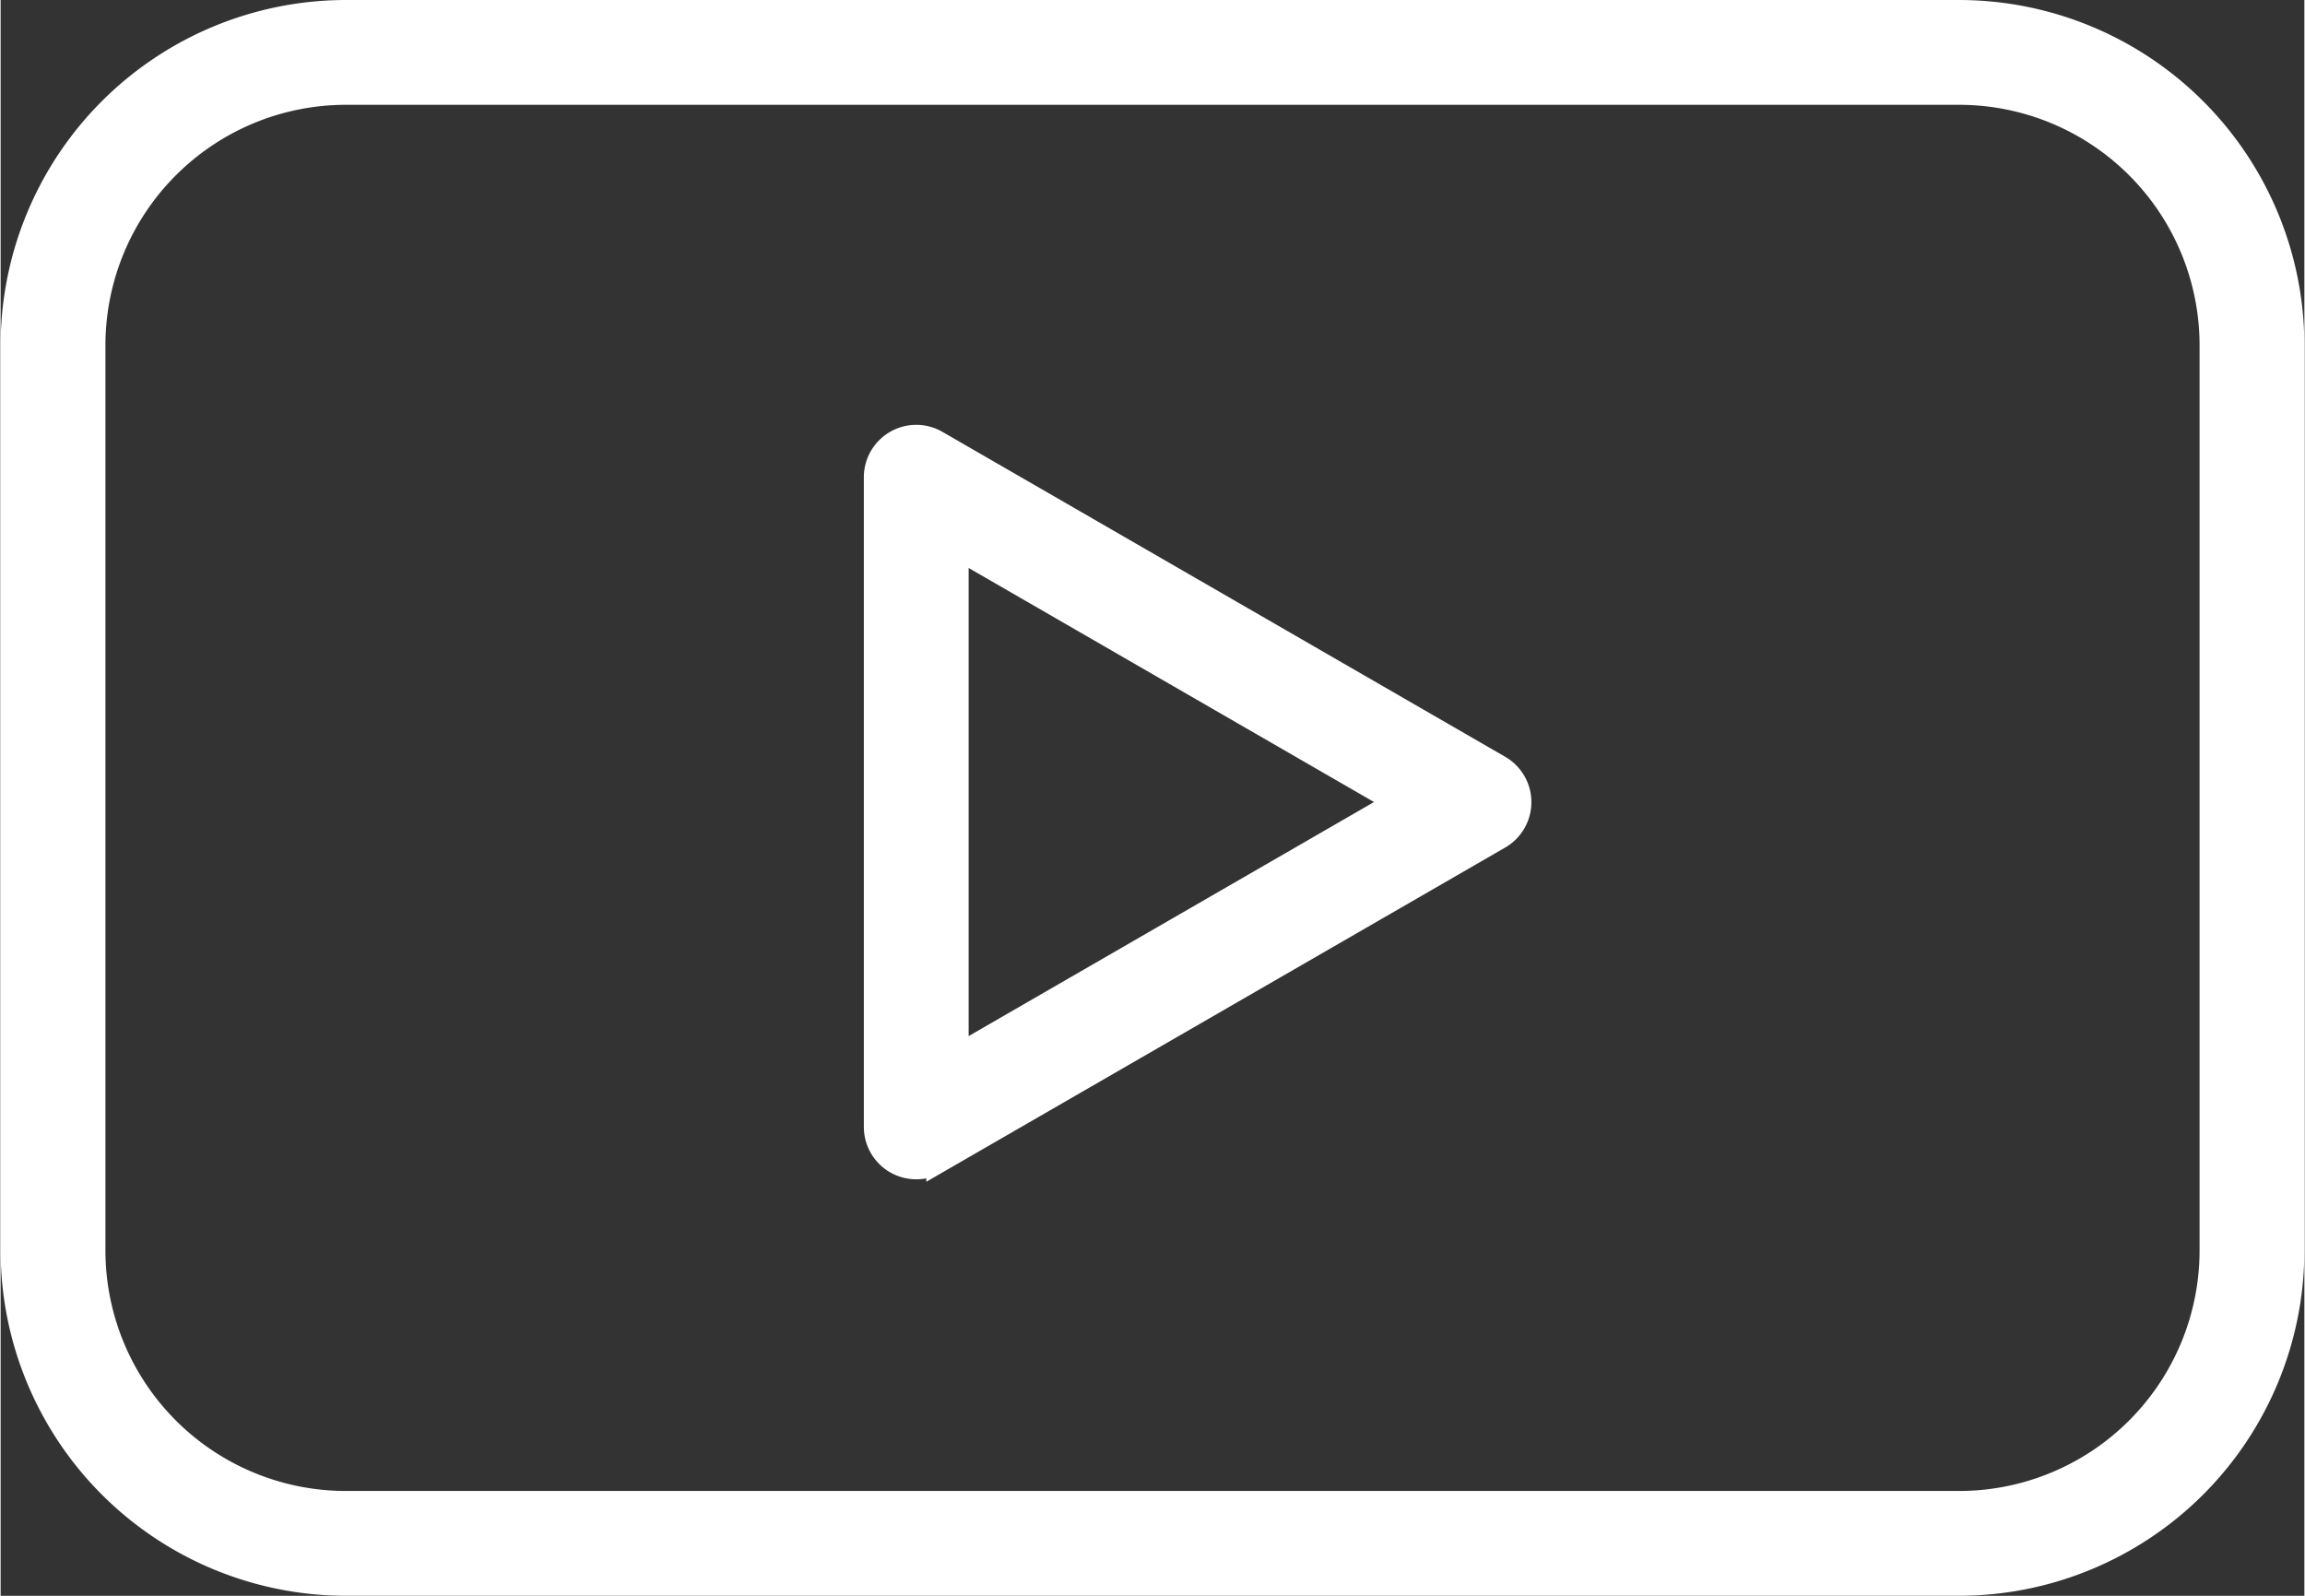 <svg xmlns="http://www.w3.org/2000/svg" width="26px" height="18px" viewBox="0 0 26.728 18.514"><rect x="0" y="0" width="26.728" height="18.514" fill="#333333" stroke="none"/><defs><style>.a{fill:#fff;stroke:#fff;stroke-miterlimit:10;stroke-width:0.25px;}</style></defs><path class="a" d="M22.724,18.389H4.004A3.884,3.884,0,0,1,.125,14.51V4.004A3.884,3.884,0,0,1,4.004.125H22.724a3.884,3.884,0,0,1,3.879,3.879V14.51A3.884,3.884,0,0,1,22.724,18.389ZM4.004,1.091A2.916,2.916,0,0,0,1.091,4.004V14.51a2.916,2.916,0,0,0,2.913,2.913H22.724a2.916,2.916,0,0,0,2.913-2.913V4.004A2.916,2.916,0,0,0,22.724,1.091Z"/><path class="a" d="M10.623,13.557a.483.483,0,0,1-.483-.483V5.537a.483.483,0,0,1,.725-.418l6.528,3.769a.483.483,0,0,1,0,.837l-6.528,3.769A.483.483,0,0,1,10.623,13.557Zm.483-7.184v5.864l5.078-2.932Z"/></svg>